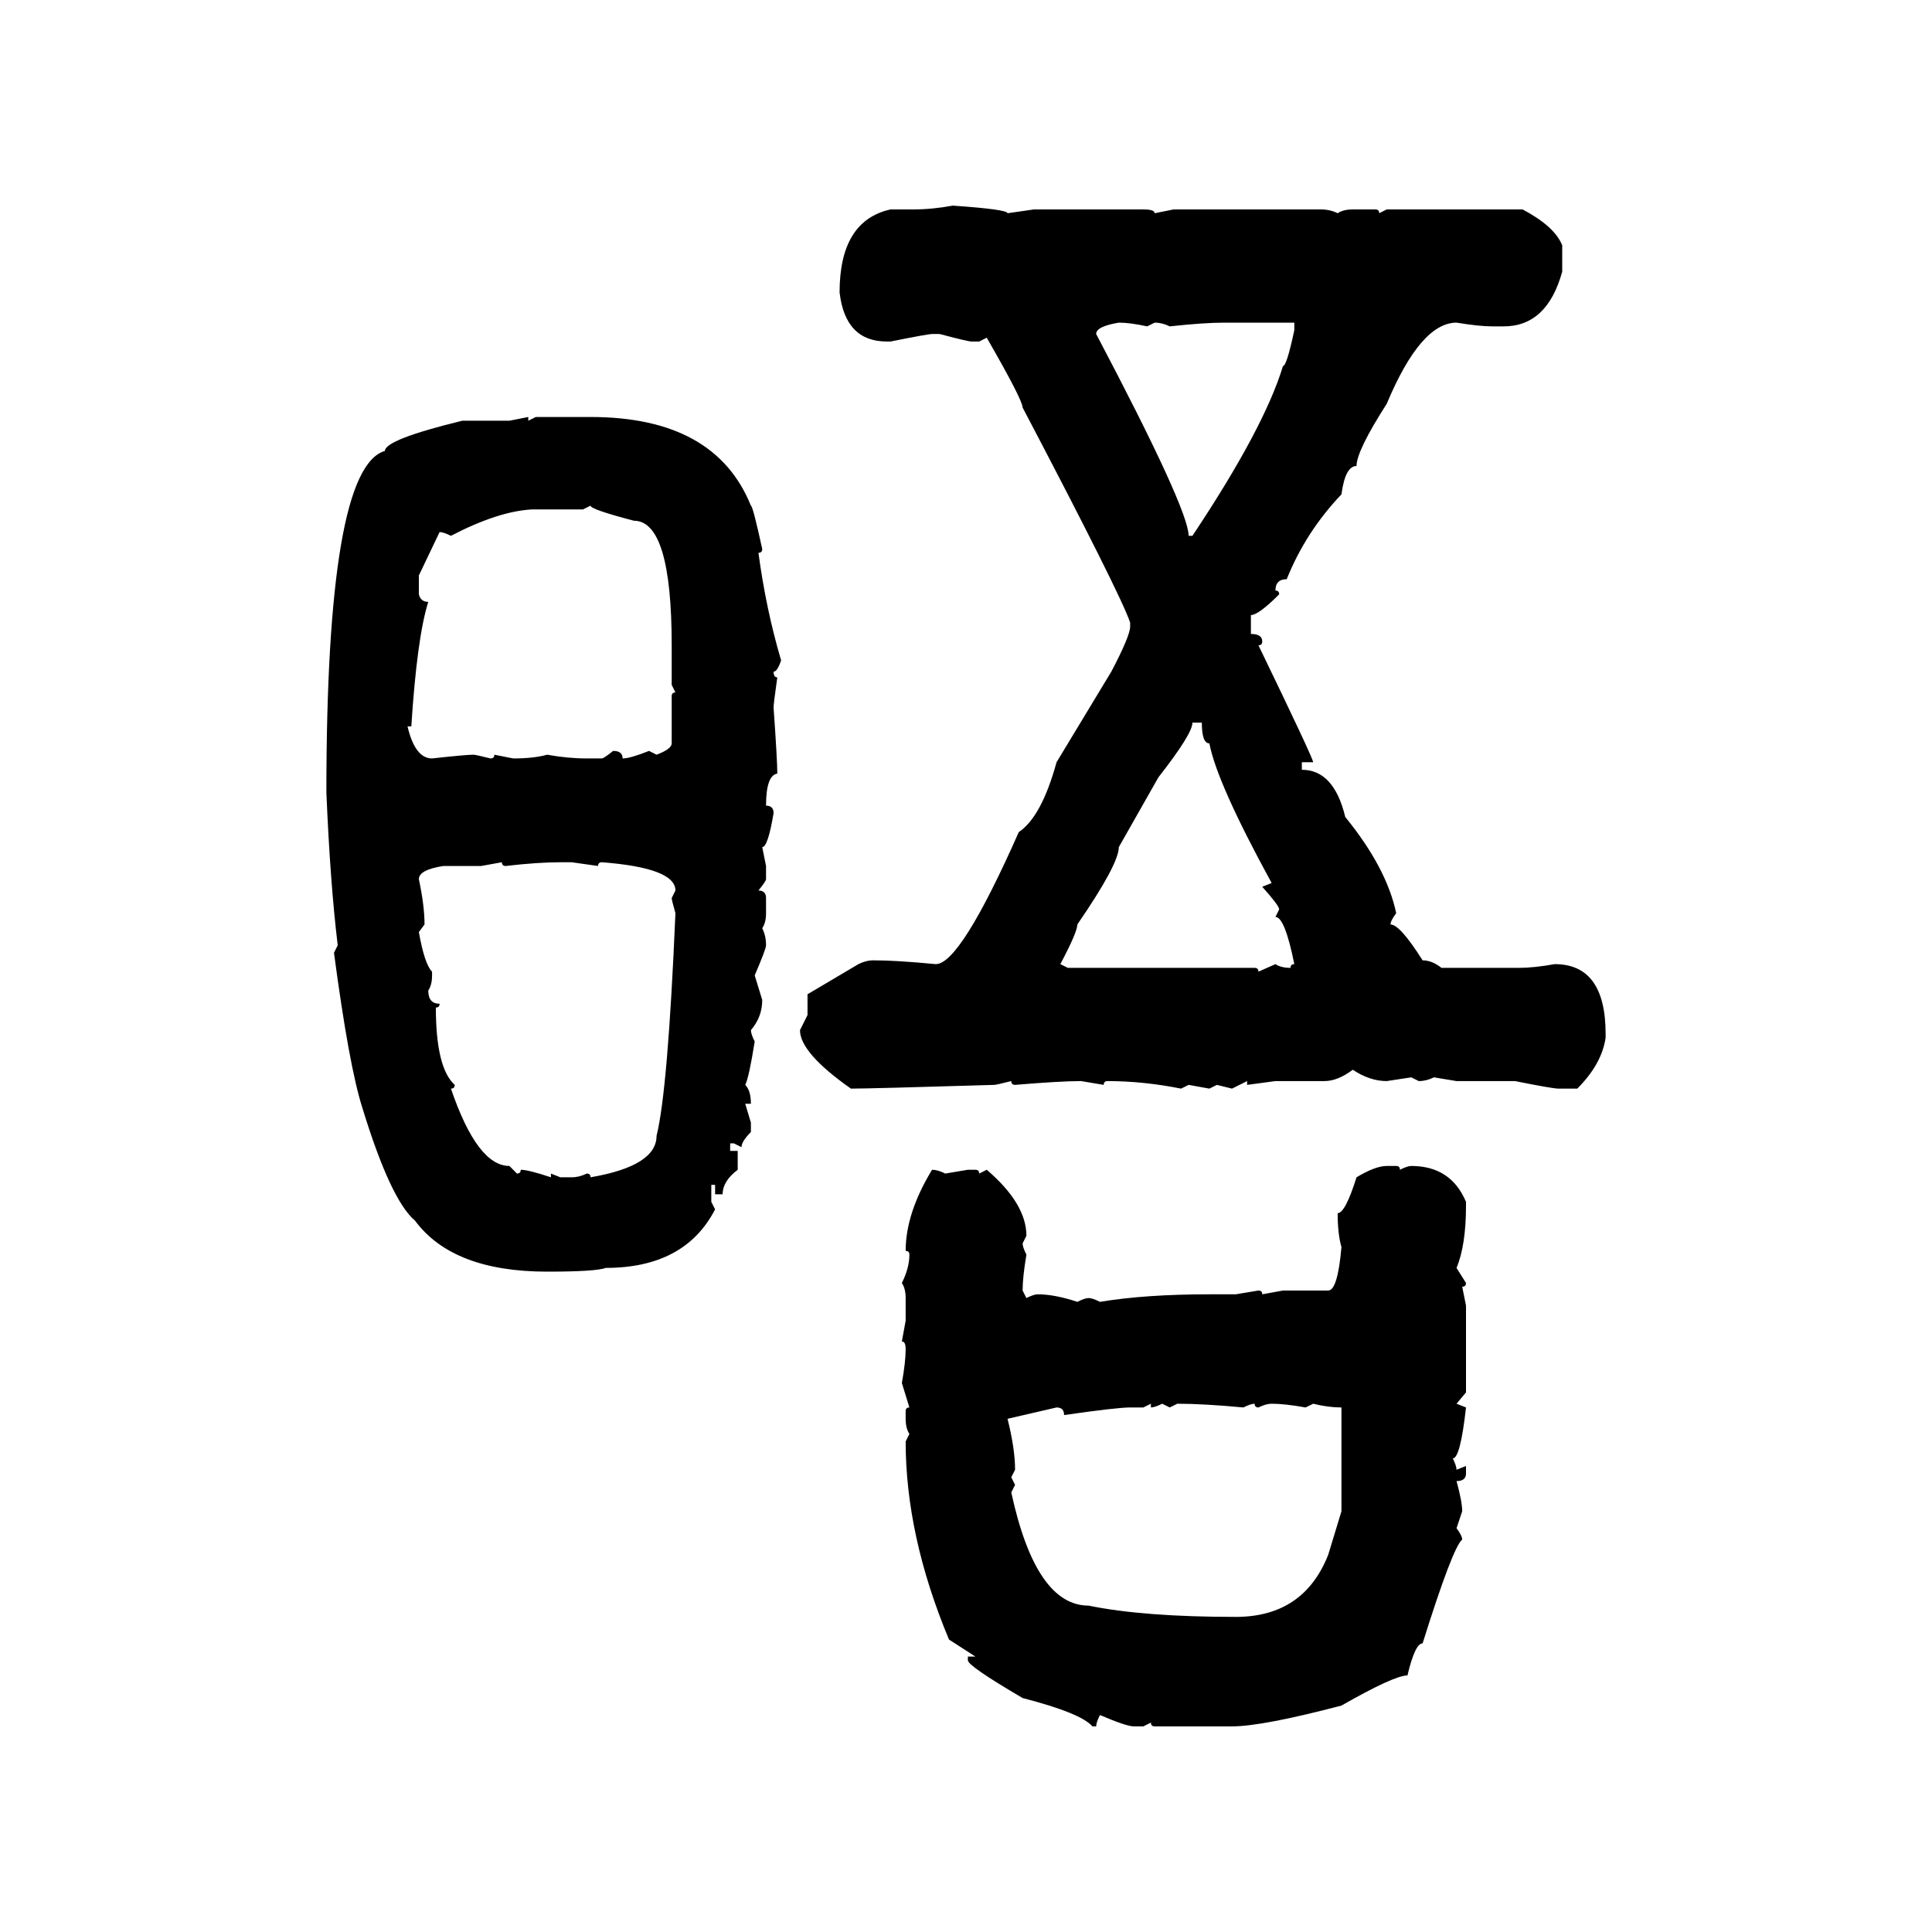 <svg xmlns="http://www.w3.org/2000/svg" xmlns:xlink="http://www.w3.org/1999/xlink" width="300" height="300"><path d="M147.95 31.93L147.95 31.93Q156.45 32.52 156.45 33.11L156.45 33.11L160.55 32.52L177.54 32.52Q179.30 32.52 179.30 33.11L179.30 33.11L182.23 32.52L205.08 32.52Q206.54 32.52 207.71 33.11L207.71 33.11Q208.59 32.52 210.06 32.52L210.06 32.52L213.57 32.52Q214.16 32.52 214.16 33.11L214.16 33.11L215.33 32.52L236.43 32.52Q241.41 35.16 242.58 38.09L242.58 38.09L242.58 42.19Q240.23 50.68 233.50 50.68L233.50 50.68L231.74 50.68Q229.69 50.68 226.17 50.10L226.17 50.10Q220.61 50.10 215.33 62.70L215.33 62.70Q210.64 70.02 210.64 72.36L210.64 72.36Q208.89 72.36 208.30 76.76L208.30 76.76Q202.73 82.62 199.80 89.94L199.80 89.94Q198.05 89.94 198.05 91.70L198.05 91.70Q198.63 91.70 198.63 92.29L198.63 92.29Q195.41 95.51 194.24 95.51L194.24 95.51L194.24 98.44Q196.00 98.44 196.00 99.61L196.00 99.61Q196.00 100.20 195.41 100.20L195.41 100.20Q203.91 117.77 203.91 118.36L203.91 118.36L202.15 118.36L202.15 119.53Q207.13 119.53 208.89 126.86L208.89 126.86Q215.33 134.77 216.80 141.80L216.80 141.80Q215.92 142.97 215.92 143.55L215.92 143.55Q217.38 143.55 220.90 149.12L220.90 149.12Q222.36 149.12 223.83 150.29L223.83 150.29L235.84 150.29Q238.18 150.29 241.41 149.71L241.41 149.71Q249.32 149.71 249.32 160.55L249.32 160.55L249.32 161.13Q248.73 165.23 244.92 169.04L244.92 169.04L241.99 169.04Q241.11 169.04 235.25 167.87L235.25 167.87L226.17 167.87L222.66 167.29Q221.48 167.87 220.31 167.87L220.31 167.87L219.14 167.29L215.33 167.87Q212.70 167.87 210.06 166.11L210.06 166.11Q207.71 167.87 205.66 167.87L205.66 167.87L198.05 167.87L193.65 168.46L193.65 167.87L191.31 169.04L188.96 168.46L187.79 169.04L184.57 168.46L183.40 169.04Q177.54 167.87 171.97 167.87L171.97 167.87Q171.39 167.87 171.39 168.46L171.39 168.46L167.87 167.87Q164.65 167.87 157.62 168.46L157.62 168.46Q157.03 168.46 157.03 167.87L157.03 167.87Q154.69 168.46 154.39 168.46L154.39 168.46Q135.06 169.04 132.13 169.04L132.13 169.04Q124.22 163.48 124.22 159.96L124.22 159.96L125.39 157.62L125.39 154.39L133.30 149.71Q134.47 149.12 135.64 149.12L135.64 149.12Q139.16 149.12 145.31 149.71L145.31 149.71Q149.12 149.71 158.20 129.20L158.20 129.20Q161.72 126.86 164.06 118.36L164.06 118.36L172.56 104.30Q175.49 98.73 175.49 97.27L175.49 97.27L175.49 96.68Q174.02 92.29 158.79 63.28L158.79 63.28Q158.79 62.11 153.22 52.44L153.22 52.44L152.05 53.03L150.88 53.03Q150.29 53.03 145.90 51.86L145.90 51.86L144.73 51.86Q144.14 51.86 138.28 53.03L138.28 53.03L137.70 53.03Q131.25 53.03 130.37 45.41L130.37 45.41Q130.37 34.28 138.28 32.52L138.28 32.52L141.80 32.52Q144.73 32.52 147.95 31.93ZM170.21 51.86L170.21 51.86Q184.57 79.10 184.57 83.20L184.57 83.20L185.16 83.20Q196.29 66.50 199.22 56.84L199.22 56.84Q199.80 56.84 200.98 51.27L200.98 51.27L200.98 50.10L190.14 50.10Q186.91 50.10 181.64 50.68L181.64 50.68Q180.47 50.10 179.30 50.10L179.30 50.10L178.13 50.68Q175.49 50.10 173.73 50.10L173.73 50.10Q170.21 50.68 170.21 51.86ZM79.10 65.33L82.03 64.75L82.03 65.33L83.20 64.75L91.70 64.75Q111.04 64.75 116.60 78.52L116.60 78.52Q116.89 78.52 118.36 85.25L118.36 85.25Q118.36 85.84 117.77 85.84L117.77 85.84Q118.95 94.63 121.29 102.54L121.29 102.54Q120.70 104.30 120.12 104.30L120.12 104.30Q120.12 105.18 120.70 105.18L120.70 105.18Q120.12 109.28 120.12 109.86L120.12 109.86Q120.70 118.07 120.70 120.12L120.70 120.12Q118.95 120.41 118.95 125.10L118.95 125.10Q120.12 125.10 120.12 126.27L120.12 126.27Q119.24 131.54 118.36 131.54L118.36 131.54L118.95 134.47L118.95 136.52Q118.95 136.82 117.77 138.28L117.77 138.28Q118.95 138.28 118.95 139.45L118.95 139.45L118.95 141.80Q118.95 143.26 118.36 144.14L118.36 144.14Q118.95 145.31 118.95 146.78L118.95 146.78Q118.95 147.36 117.19 151.46L117.19 151.46L118.36 155.27Q118.36 157.91 116.60 159.96L116.60 159.96Q116.60 160.55 117.19 161.72L117.19 161.72Q116.31 167.29 115.72 168.46L115.72 168.46Q116.60 169.34 116.60 171.39L116.60 171.39L115.72 171.39L116.60 174.32L116.60 175.78Q115.14 177.25 115.14 178.13L115.14 178.13L113.96 177.54L113.38 177.54L113.38 178.71L114.55 178.71L114.55 181.64Q112.21 183.40 112.21 185.45L112.21 185.45L111.04 185.45L111.04 183.98L110.45 183.98L110.45 186.62L111.04 187.79Q106.35 196.88 94.04 196.88L94.04 196.88Q92.58 197.46 84.96 197.46L84.96 197.46Q70.31 197.46 64.45 189.55L64.45 189.55Q60.64 186.33 56.25 171.97L56.25 171.97Q54.20 165.53 51.86 147.95L51.86 147.95L52.44 146.78Q51.27 137.11 50.68 123.05L50.68 123.05Q50.68 72.66 59.77 70.02L59.77 70.02Q59.77 68.26 71.78 65.33L71.78 65.33L79.10 65.33ZM91.70 78.52L90.53 79.10L82.62 79.10Q77.34 79.39 70.02 83.20L70.02 83.20Q68.85 82.62 68.26 82.62L68.26 82.62L65.04 89.36L65.04 92.29Q65.33 93.46 66.50 93.46L66.50 93.46Q64.75 99.02 63.87 112.79L63.87 112.79L63.28 112.79Q64.45 117.77 67.09 117.77L67.09 117.77Q72.36 117.19 73.54 117.19L73.54 117.19Q73.83 117.19 76.17 117.77L76.17 117.77Q76.76 117.77 76.76 117.19L76.76 117.19L79.69 117.77Q82.91 117.77 84.96 117.19L84.96 117.19Q88.18 117.77 91.11 117.77L91.11 117.77L93.46 117.77Q93.75 117.77 95.21 116.60L95.21 116.60Q96.68 116.60 96.68 117.77L96.68 117.77Q97.85 117.77 100.78 116.60L100.78 116.60L101.95 117.19Q104.30 116.31 104.30 115.43L104.30 115.43L104.30 108.11Q104.30 107.52 104.88 107.52L104.88 107.52L104.30 106.35L104.30 100.20Q104.30 80.86 98.44 80.86L98.44 80.86Q91.70 79.10 91.70 78.52L91.70 78.52ZM186.62 112.21L185.16 112.21Q185.16 113.96 179.88 120.70L179.88 120.70L173.73 131.54Q173.73 134.18 167.29 143.55L167.29 143.55Q167.29 144.73 164.65 149.71L164.65 149.71L165.82 150.29L194.82 150.29Q195.41 150.29 195.41 150.88L195.41 150.88L198.05 149.71Q198.93 150.29 200.39 150.29L200.39 150.29Q200.39 149.71 200.98 149.71L200.98 149.71Q199.51 142.38 198.05 142.38L198.05 142.38L198.63 141.21Q198.63 140.63 196.00 137.70L196.00 137.70L197.46 137.11Q188.96 121.58 187.79 115.43L187.79 115.43Q186.62 115.43 186.62 112.21L186.62 112.21ZM77.93 133.89L74.71 134.47L68.85 134.47Q65.04 135.06 65.04 136.52L65.04 136.52Q65.92 140.63 65.92 143.55L65.92 143.55L65.04 144.73Q65.92 149.71 67.09 150.88L67.09 150.88L67.09 151.46Q67.09 152.93 66.50 153.81L66.50 153.81Q66.50 155.86 68.26 155.86L68.26 155.86Q68.26 156.45 67.68 156.45L67.68 156.45Q67.68 165.82 70.61 168.46L70.61 168.46Q70.61 169.04 70.02 169.04L70.02 169.04Q74.12 181.05 79.10 181.05L79.10 181.05L80.27 182.23Q80.86 182.23 80.86 181.64L80.86 181.64Q82.03 181.64 85.55 182.81L85.55 182.81L85.55 182.23L87.01 182.81L88.77 182.81Q89.94 182.81 91.11 182.23L91.11 182.23Q91.70 182.23 91.70 182.81L91.70 182.81Q101.95 181.05 101.95 176.37L101.95 176.37Q103.71 169.34 104.88 141.80L104.88 141.80Q104.30 139.75 104.30 139.45L104.30 139.45L104.88 138.28Q104.88 134.77 93.46 133.89L93.46 133.89Q92.87 133.89 92.87 134.47L92.87 134.47L88.77 133.89L87.01 133.89Q83.50 133.89 78.52 134.47L78.52 134.47Q77.93 134.47 77.93 133.89L77.93 133.89ZM215.33 181.05L215.33 181.05L216.80 181.05Q217.38 181.05 217.38 181.64L217.38 181.64Q218.55 181.05 219.14 181.05L219.14 181.05Q225.29 181.05 227.64 186.62L227.64 186.62L227.64 187.21Q227.64 193.36 226.17 196.88L226.17 196.88L227.64 199.22Q227.64 199.80 227.05 199.80L227.05 199.80L227.64 202.73L227.64 216.21L226.17 217.97L227.64 218.55Q226.76 226.46 225.59 226.46L225.59 226.46Q226.17 227.64 226.17 228.22L226.17 228.22L227.64 227.64L227.64 228.81Q227.64 229.98 226.17 229.98L226.17 229.98Q227.05 233.20 227.05 234.67L227.05 234.67L226.17 237.30Q227.05 238.48 227.05 239.06L227.05 239.06Q225.59 240.23 220.90 255.18L220.90 255.18Q219.73 255.18 218.55 260.16L218.55 260.16Q216.50 260.16 208.30 264.84L208.30 264.84Q196.00 268.07 191.31 268.07L191.31 268.07L179.30 268.07Q178.71 268.07 178.71 267.48L178.71 267.48L177.54 268.07L176.07 268.07Q174.90 268.07 170.80 266.31L170.80 266.31Q170.21 267.48 170.21 268.07L170.21 268.07L169.63 268.07Q167.87 266.02 158.79 263.67L158.79 263.67Q150.29 258.69 150.29 257.81L150.29 257.81L150.29 257.23L151.46 257.23L147.36 254.59Q140.63 238.48 140.63 223.83L140.63 223.83L141.21 222.66Q140.63 221.78 140.63 220.31L140.63 220.31L140.63 219.14Q140.63 218.55 141.21 218.55L141.21 218.55L140.04 214.75Q140.63 211.52 140.63 209.47L140.63 209.47Q140.63 208.30 140.04 208.30L140.04 208.30L140.63 205.08L140.63 201.56Q140.63 200.10 140.04 199.22L140.04 199.22Q141.21 196.88 141.21 194.82L141.21 194.82Q141.21 194.24 140.63 194.24L140.63 194.24Q140.63 188.38 144.73 181.64L144.73 181.64Q145.61 181.64 146.78 182.23L146.78 182.23L150.29 181.64L151.46 181.64Q152.05 181.64 152.05 182.23L152.05 182.23L153.22 181.64Q159.38 186.91 159.38 191.89L159.38 191.89L158.79 193.07Q158.79 193.65 159.38 194.82L159.38 194.82Q158.79 198.34 158.79 200.39L158.79 200.39L159.38 201.56Q160.55 200.98 161.13 200.98L161.13 200.98Q163.77 200.98 167.29 202.15L167.29 202.15Q168.46 201.56 169.04 201.56L169.04 201.56Q169.63 201.56 170.80 202.15L170.80 202.15Q177.83 200.98 187.79 200.98L187.79 200.98L191.89 200.98L195.41 200.39Q196.00 200.39 196.00 200.98L196.00 200.98L199.22 200.39L206.25 200.39Q207.71 200.39 208.30 193.65L208.30 193.65Q207.71 191.60 207.71 188.38L207.71 188.38Q208.89 188.38 210.64 182.81L210.64 182.81Q213.57 181.05 215.33 181.05ZM178.71 217.97L177.54 218.55L175.49 218.55Q173.44 218.55 165.23 219.73L165.23 219.73Q165.23 218.55 164.06 218.55L164.06 218.55L156.45 220.31Q157.62 225 157.62 228.22L157.62 228.22L157.03 229.39L157.62 230.57L157.03 231.74Q160.84 249.32 169.04 249.32L169.04 249.32Q177.54 251.07 191.89 251.07L191.89 251.07Q202.44 251.07 206.25 241.41L206.25 241.41L208.30 234.67L208.30 218.55Q206.25 218.55 203.91 217.97L203.91 217.97L202.73 218.55Q199.51 217.97 197.46 217.97L197.46 217.97Q196.58 217.97 195.41 218.55L195.41 218.55Q194.82 218.55 194.82 217.97L194.82 217.97Q194.24 217.97 193.07 218.55L193.07 218.55Q186.91 217.97 182.81 217.97L182.81 217.97L181.64 218.55L180.47 217.97Q179.30 218.55 178.71 218.55L178.71 218.55L178.71 217.97Z"/></svg>